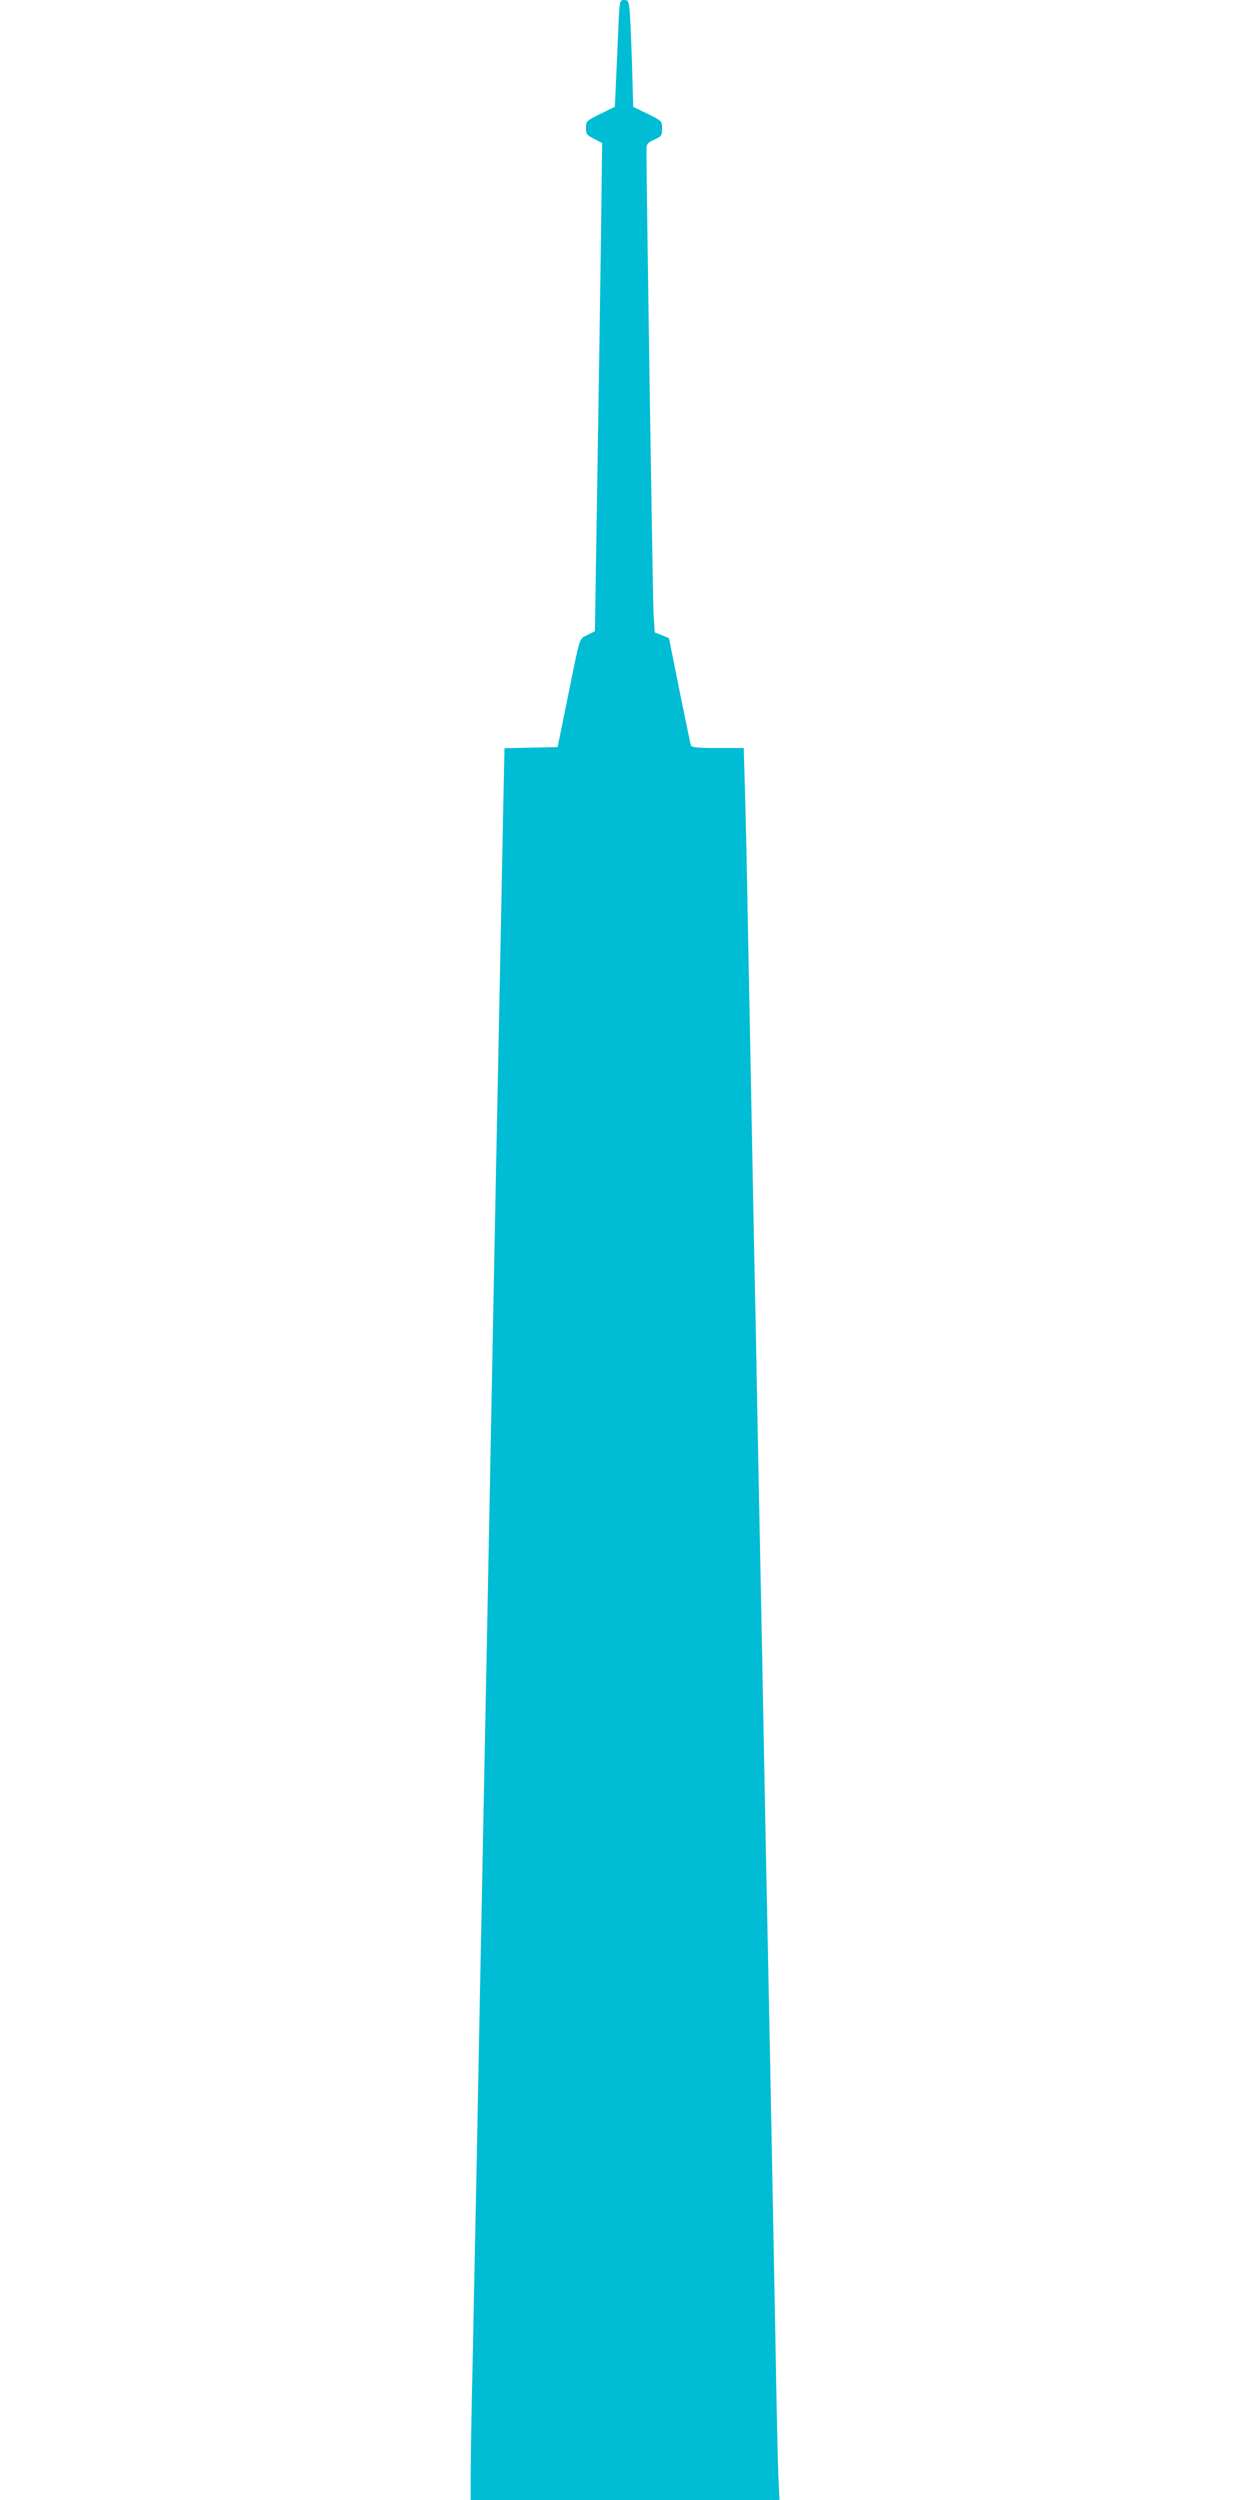 <?xml version="1.0" standalone="no"?>
<!DOCTYPE svg PUBLIC "-//W3C//DTD SVG 20010904//EN"
 "http://www.w3.org/TR/2001/REC-SVG-20010904/DTD/svg10.dtd">
<svg version="1.0" xmlns="http://www.w3.org/2000/svg"
 width="640pt" height="1280pt" viewBox="0 0 640 1280"
 preserveAspectRatio="xMidYMid meet">
<g transform="translate(0,1280) scale(0.1,-0.1)"
fill="#00bcd4" stroke="none">
<path d="M3166 12658 c-3 -79 -9 -202 -12 -274 l-6 -131 -74 -36 c-71 -35 -74
-38 -74 -72 0 -31 5 -37 42 -56 l41 -21 -6 -487 c-4 -267 -12 -829 -19 -1249
l-12 -764 -38 -19 c-44 -22 -36 3 -102 -324 l-51 -250 -136 -3 -136 -3 -7
-332 c-7 -356 -19 -977 -36 -1812 -6 -286 -19 -981 -30 -1545 -11 -564 -24
-1257 -30 -1540 -17 -850 -29 -1475 -40 -2045 -6 -297 -15 -740 -20 -985 -6
-245 -10 -505 -10 -577 l0 -133 790 0 791 0 -6 133 c-3 72 -10 386 -15 697 -6
311 -15 786 -20 1055 -5 270 -14 724 -20 1010 -6 286 -15 745 -20 1020 -5 275
-14 736 -20 1025 -6 289 -15 755 -20 1035 -6 281 -15 735 -20 1010 -5 275 -14
739 -20 1030 -5 292 -12 626 -16 743 l-6 212 -133 0 c-97 0 -134 3 -137 13 -3
6 -29 133 -59 281 l-54 269 -37 15 -36 14 -6 102 c-4 78 -37 2228 -36 2372 0
26 6 34 40 49 37 17 40 21 40 57 0 38 -1 39 -74 75 l-74 36 -6 216 c-4 119 -9
242 -12 274 -5 51 -8 57 -29 57 -22 0 -23 -3 -29 -142z"/>
</g>
</svg>
